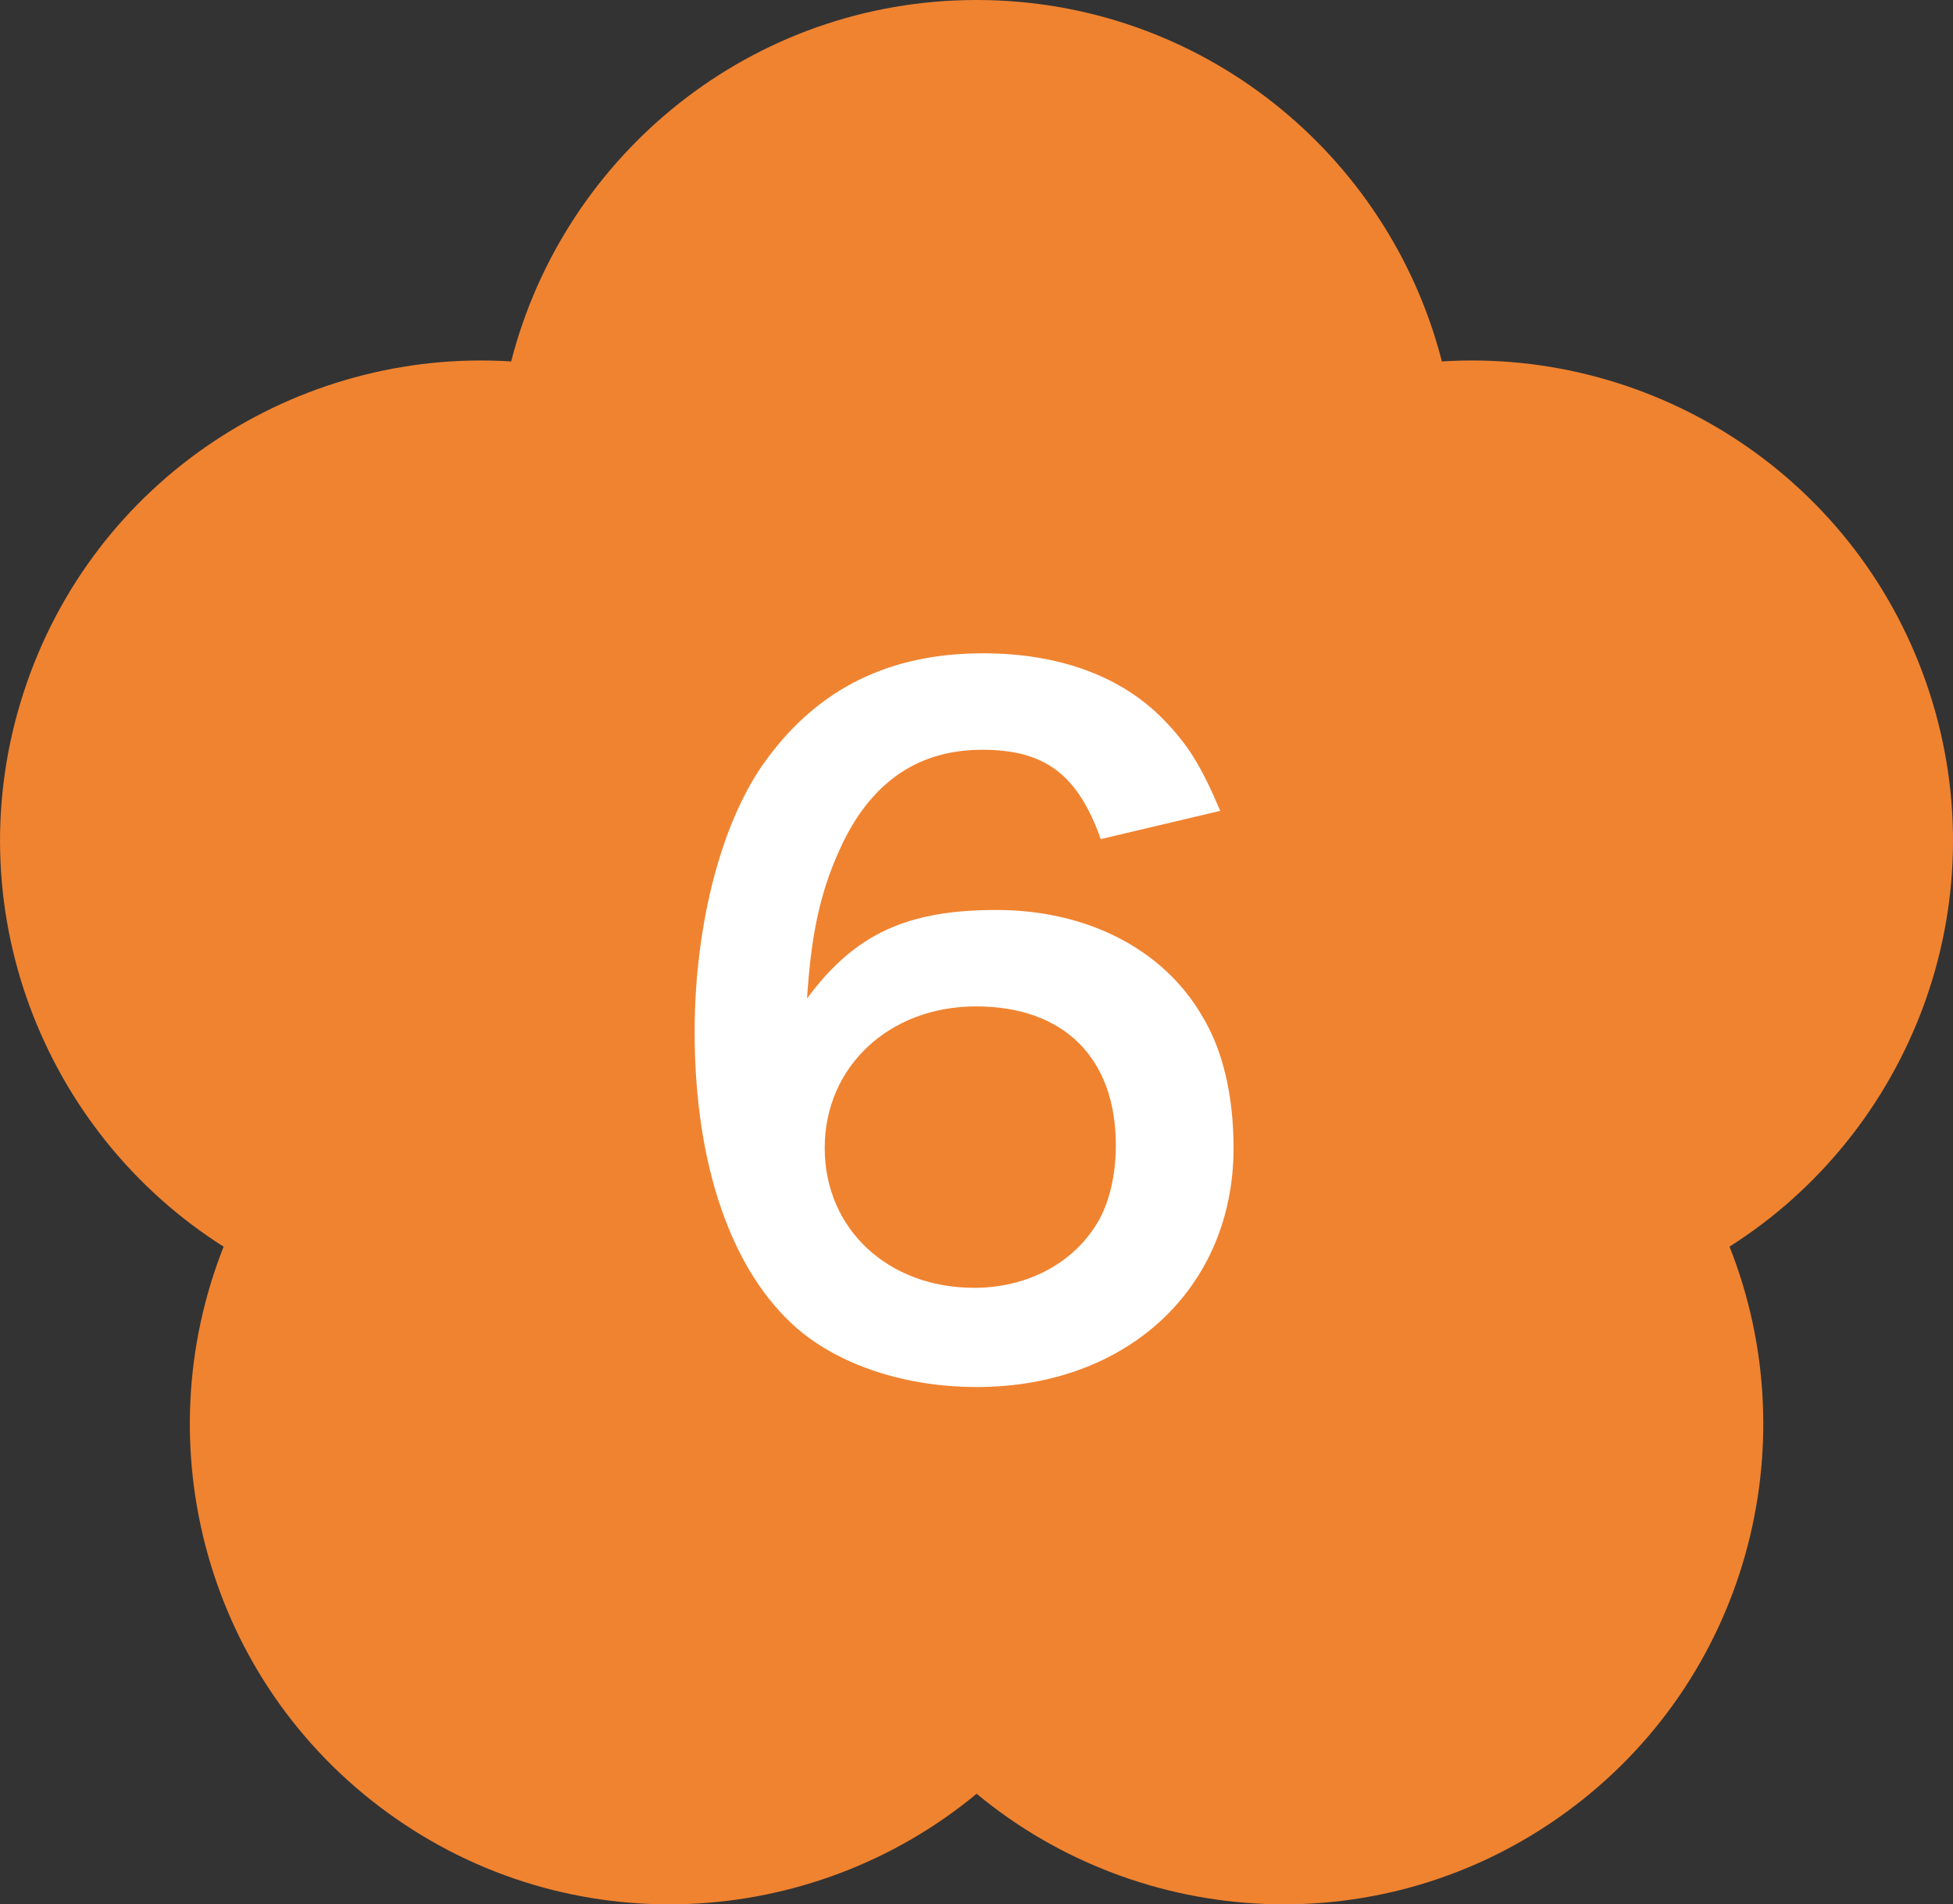 <?xml version="1.0" encoding="utf-8"?>
<!-- Generator: Adobe Illustrator 25.4.1, SVG Export Plug-In . SVG Version: 6.00 Build 0)  -->
<svg version="1.1" id="レイヤー_1" xmlns="http://www.w3.org/2000/svg" xmlns:xlink="http://www.w3.org/1999/xlink" x="0px"
	 y="0px" width="33.71px" height="32.867px" viewBox="0 0 33.71 32.867" enable-background="new 0 0 33.71 32.867"
	 xml:space="preserve">
<rect x="0" y="0" width="33.71" height="32.867" fill="#333333" stroke="none"/>
<g>
	<path fill="#F08330" d="M33.303,11.949c-1.197-3.681-4.723-5.945-8.415-5.711C23.969,2.653,20.726,0,16.855,0
		c-3.87,0-7.113,2.654-8.032,6.238C5.13,6.004,1.604,8.268,0.408,11.95c-1.196,3.681,0.326,7.586,3.452,9.566
		c-1.364,3.44-0.301,7.493,2.831,9.769c3.132,2.275,7.316,2.034,10.166-0.327c2.85,2.361,7.033,2.602,10.165,0.326
		c3.131-2.276,4.194-6.329,2.831-9.769C32.977,19.534,34.499,15.63,33.303,11.949z"/>
</g>
<g>
	<path fill="#FFFFFF" d="M19,14.482c-0.397-1.115-0.962-1.542-2.046-1.542s-1.879,0.535-2.398,1.588
		c-0.382,0.794-0.55,1.527-0.626,2.704c0.825-1.115,1.726-1.527,3.269-1.527c1.558,0,2.872,0.672,3.543,1.817
		c0.367,0.596,0.55,1.39,0.55,2.292c0,2.413-1.833,4.124-4.429,4.124c-1.222,0-2.352-0.366-3.101-1.008
		c-1.13-0.978-1.772-2.811-1.772-5.117c0-1.879,0.474-3.681,1.252-4.72c0.901-1.222,2.123-1.818,3.727-1.818
		c1.313,0,2.398,0.397,3.131,1.161c0.397,0.412,0.626,0.764,0.962,1.558L19,14.482z M14.235,19.813c0,1.39,1.084,2.413,2.581,2.413
		c0.886,0,1.665-0.397,2.093-1.069c0.229-0.351,0.351-0.855,0.351-1.39c0-1.512-0.901-2.398-2.413-2.398
		C15.349,17.369,14.235,18.408,14.235,19.813z"/>
</g>
</svg>
